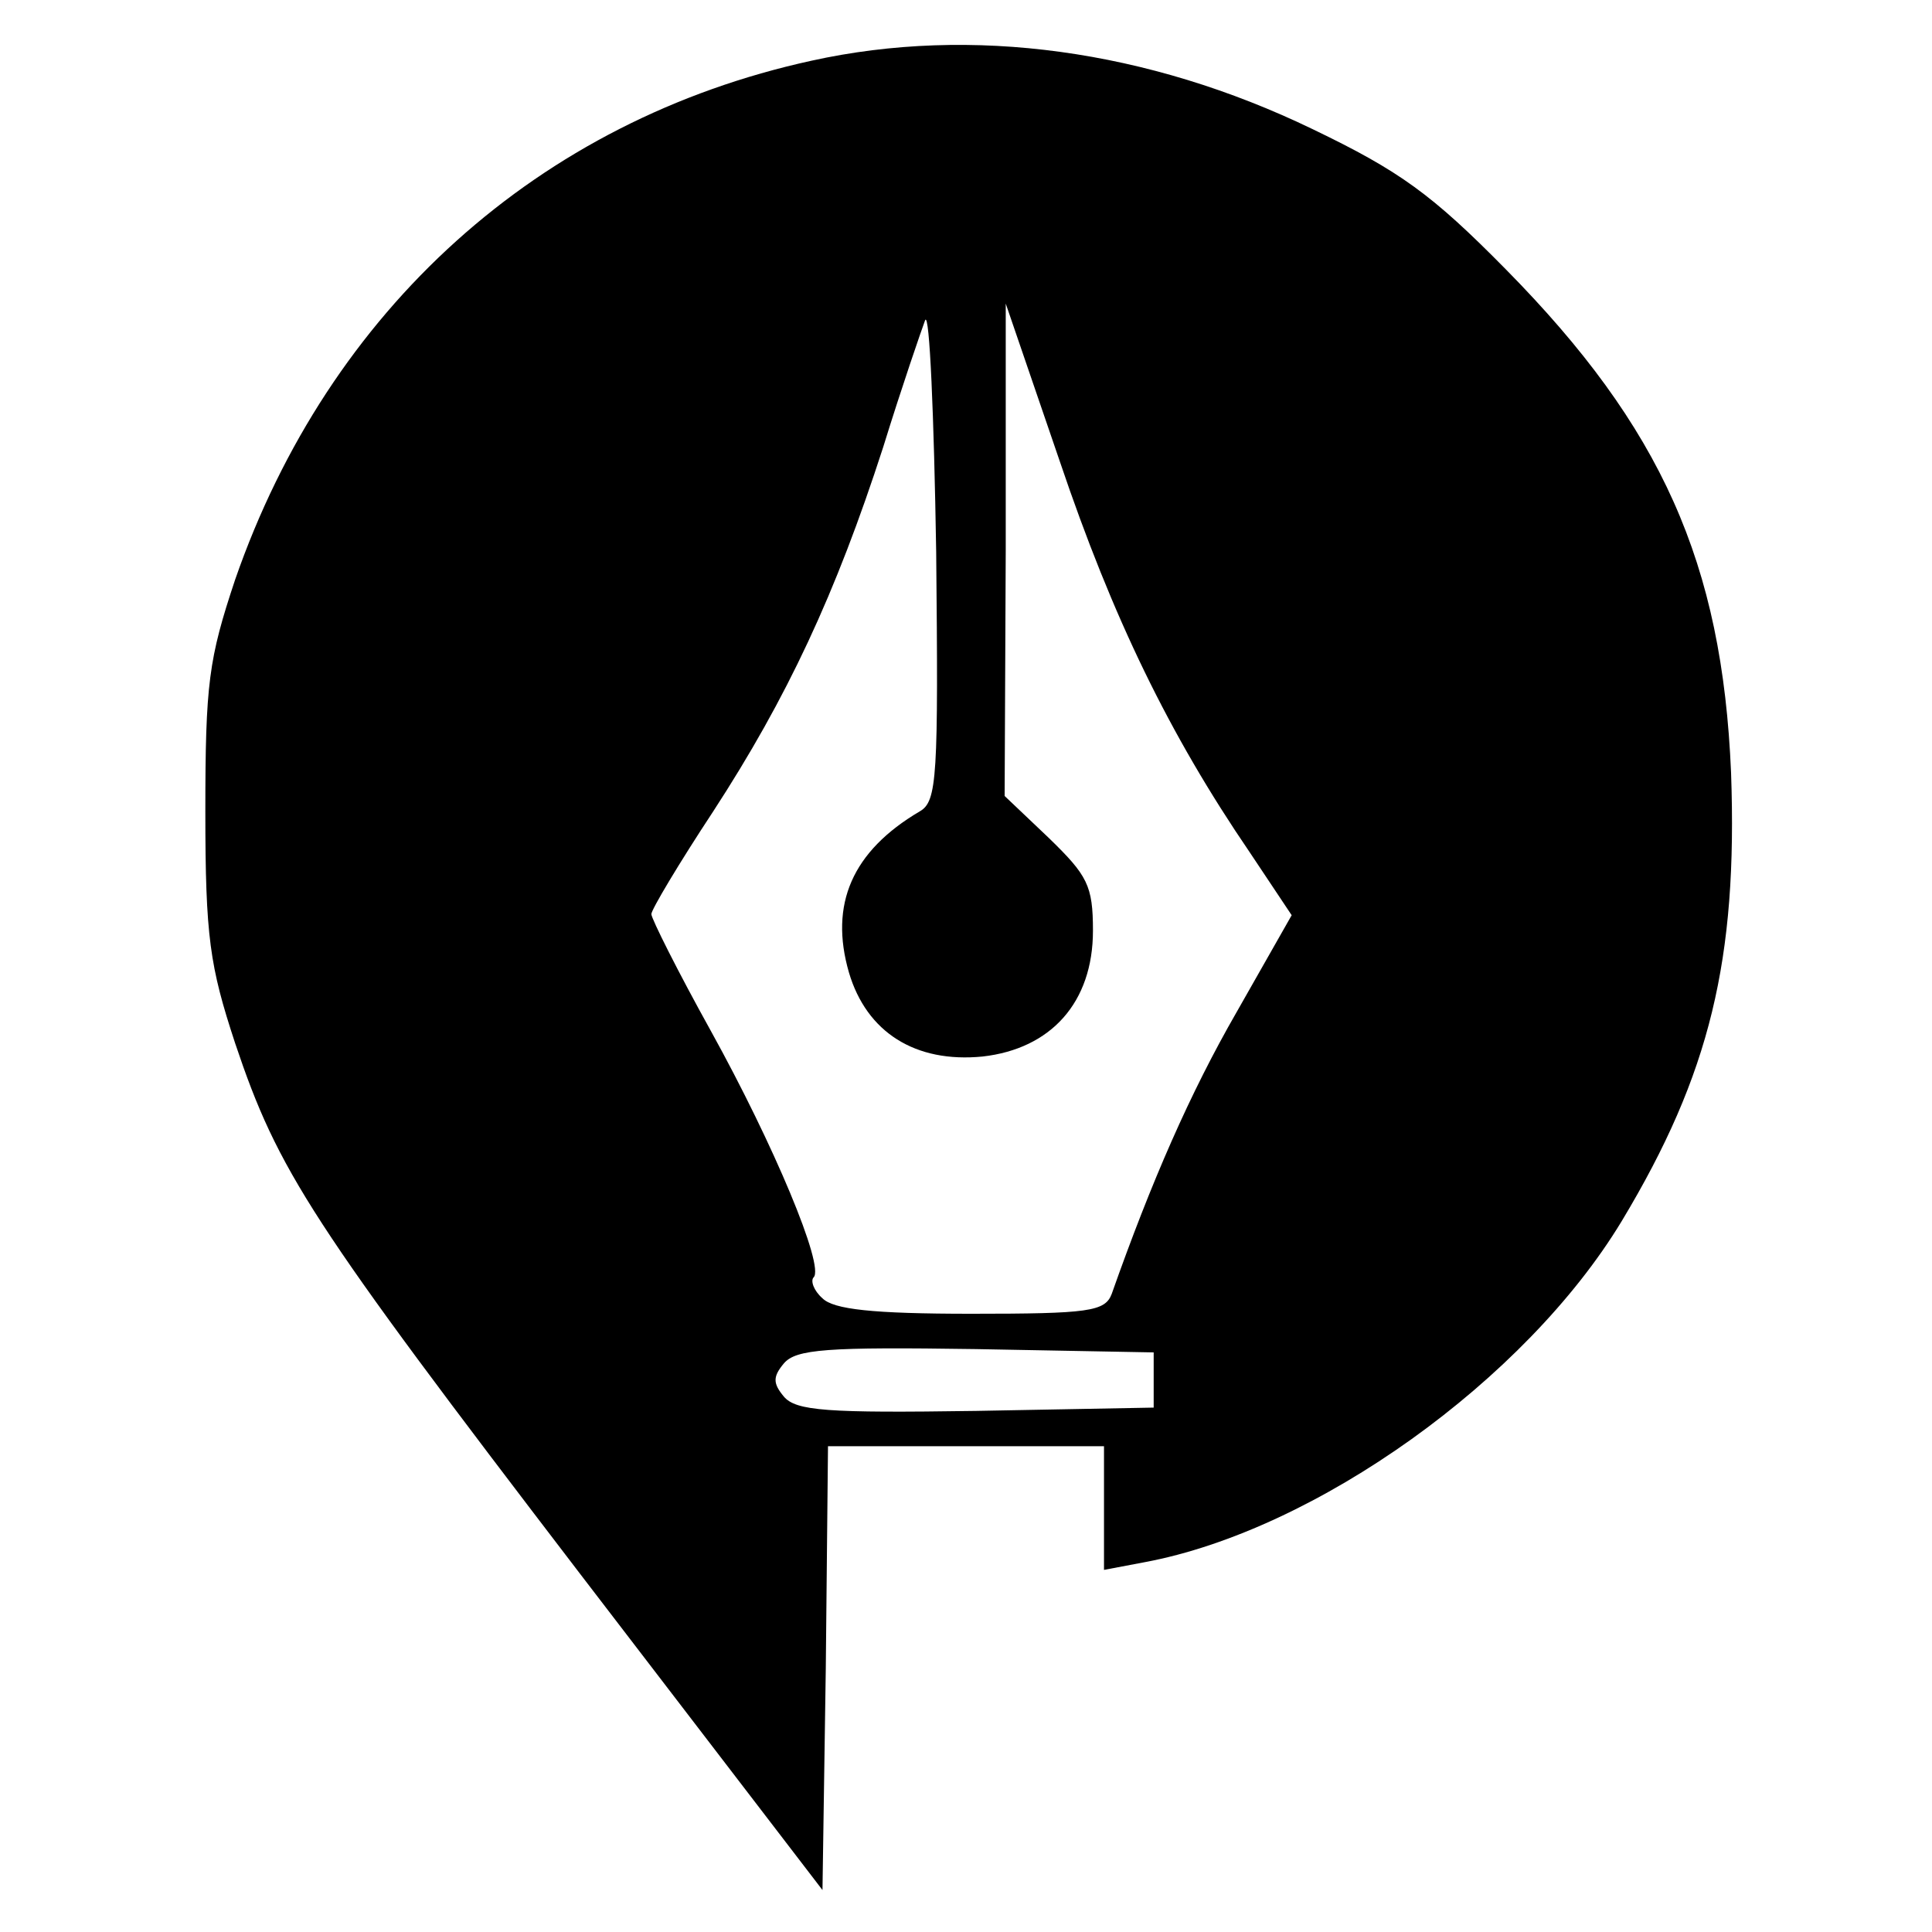 <?xml version="1.0" standalone="no"?>
<!DOCTYPE svg PUBLIC "-//W3C//DTD SVG 20010904//EN"
 "http://www.w3.org/TR/2001/REC-SVG-20010904/DTD/svg10.dtd">
<svg version="1.0" xmlns="http://www.w3.org/2000/svg"
 width="175pt" height="175pt" viewBox="0 0 175 175"
 preserveAspectRatio="xMidYMid meet">
<g transform="translate(0,175) scale(0.1,-0.1)"
fill="#000000" stroke="none">
<path d="M735 1695 c-247 -54 -437 -225 -522 -470 -24 -72 -27 -94 -27 -210 0
-114 4 -140 27 -210 39 -116 68 -161 312 -480 l220 -287 3 201 2 201 125 0
125 0 0 -56 0 -56 37 7 c155 29 345 165 432 309 80 133 105 237 99 406 -8 190
-63 313 -204 456 -67 68 -96 89 -175 127 -149 72 -309 94 -454 62z m98 -680
c-61 -36 -82 -84 -64 -146 16 -54 60 -82 121 -76 62 7 100 49 100 114 0 41 -5
50 -40 84 l-40 38 1 223 0 223 49 -143 c48 -142 99 -247 172 -354 l38 -57 -50
-88 c-42 -73 -77 -153 -113 -255 -6 -16 -21 -18 -127 -18 -90 0 -125 4 -135
14 -8 7 -11 16 -8 19 10 10 -36 120 -93 223 -30 54 -54 102 -54 106 0 4 25 46
56 93 67 103 111 197 154 330 17 55 35 107 38 115 4 8 8 -86 10 -210 2 -204 1
-226 -15 -235z m212 -515 l0 -25 -161 -3 c-135 -2 -163 0 -174 13 -10 12 -10
18 0 30 11 13 39 15 174 13 l161 -3 0 -25z"/>
</g>
</svg>
